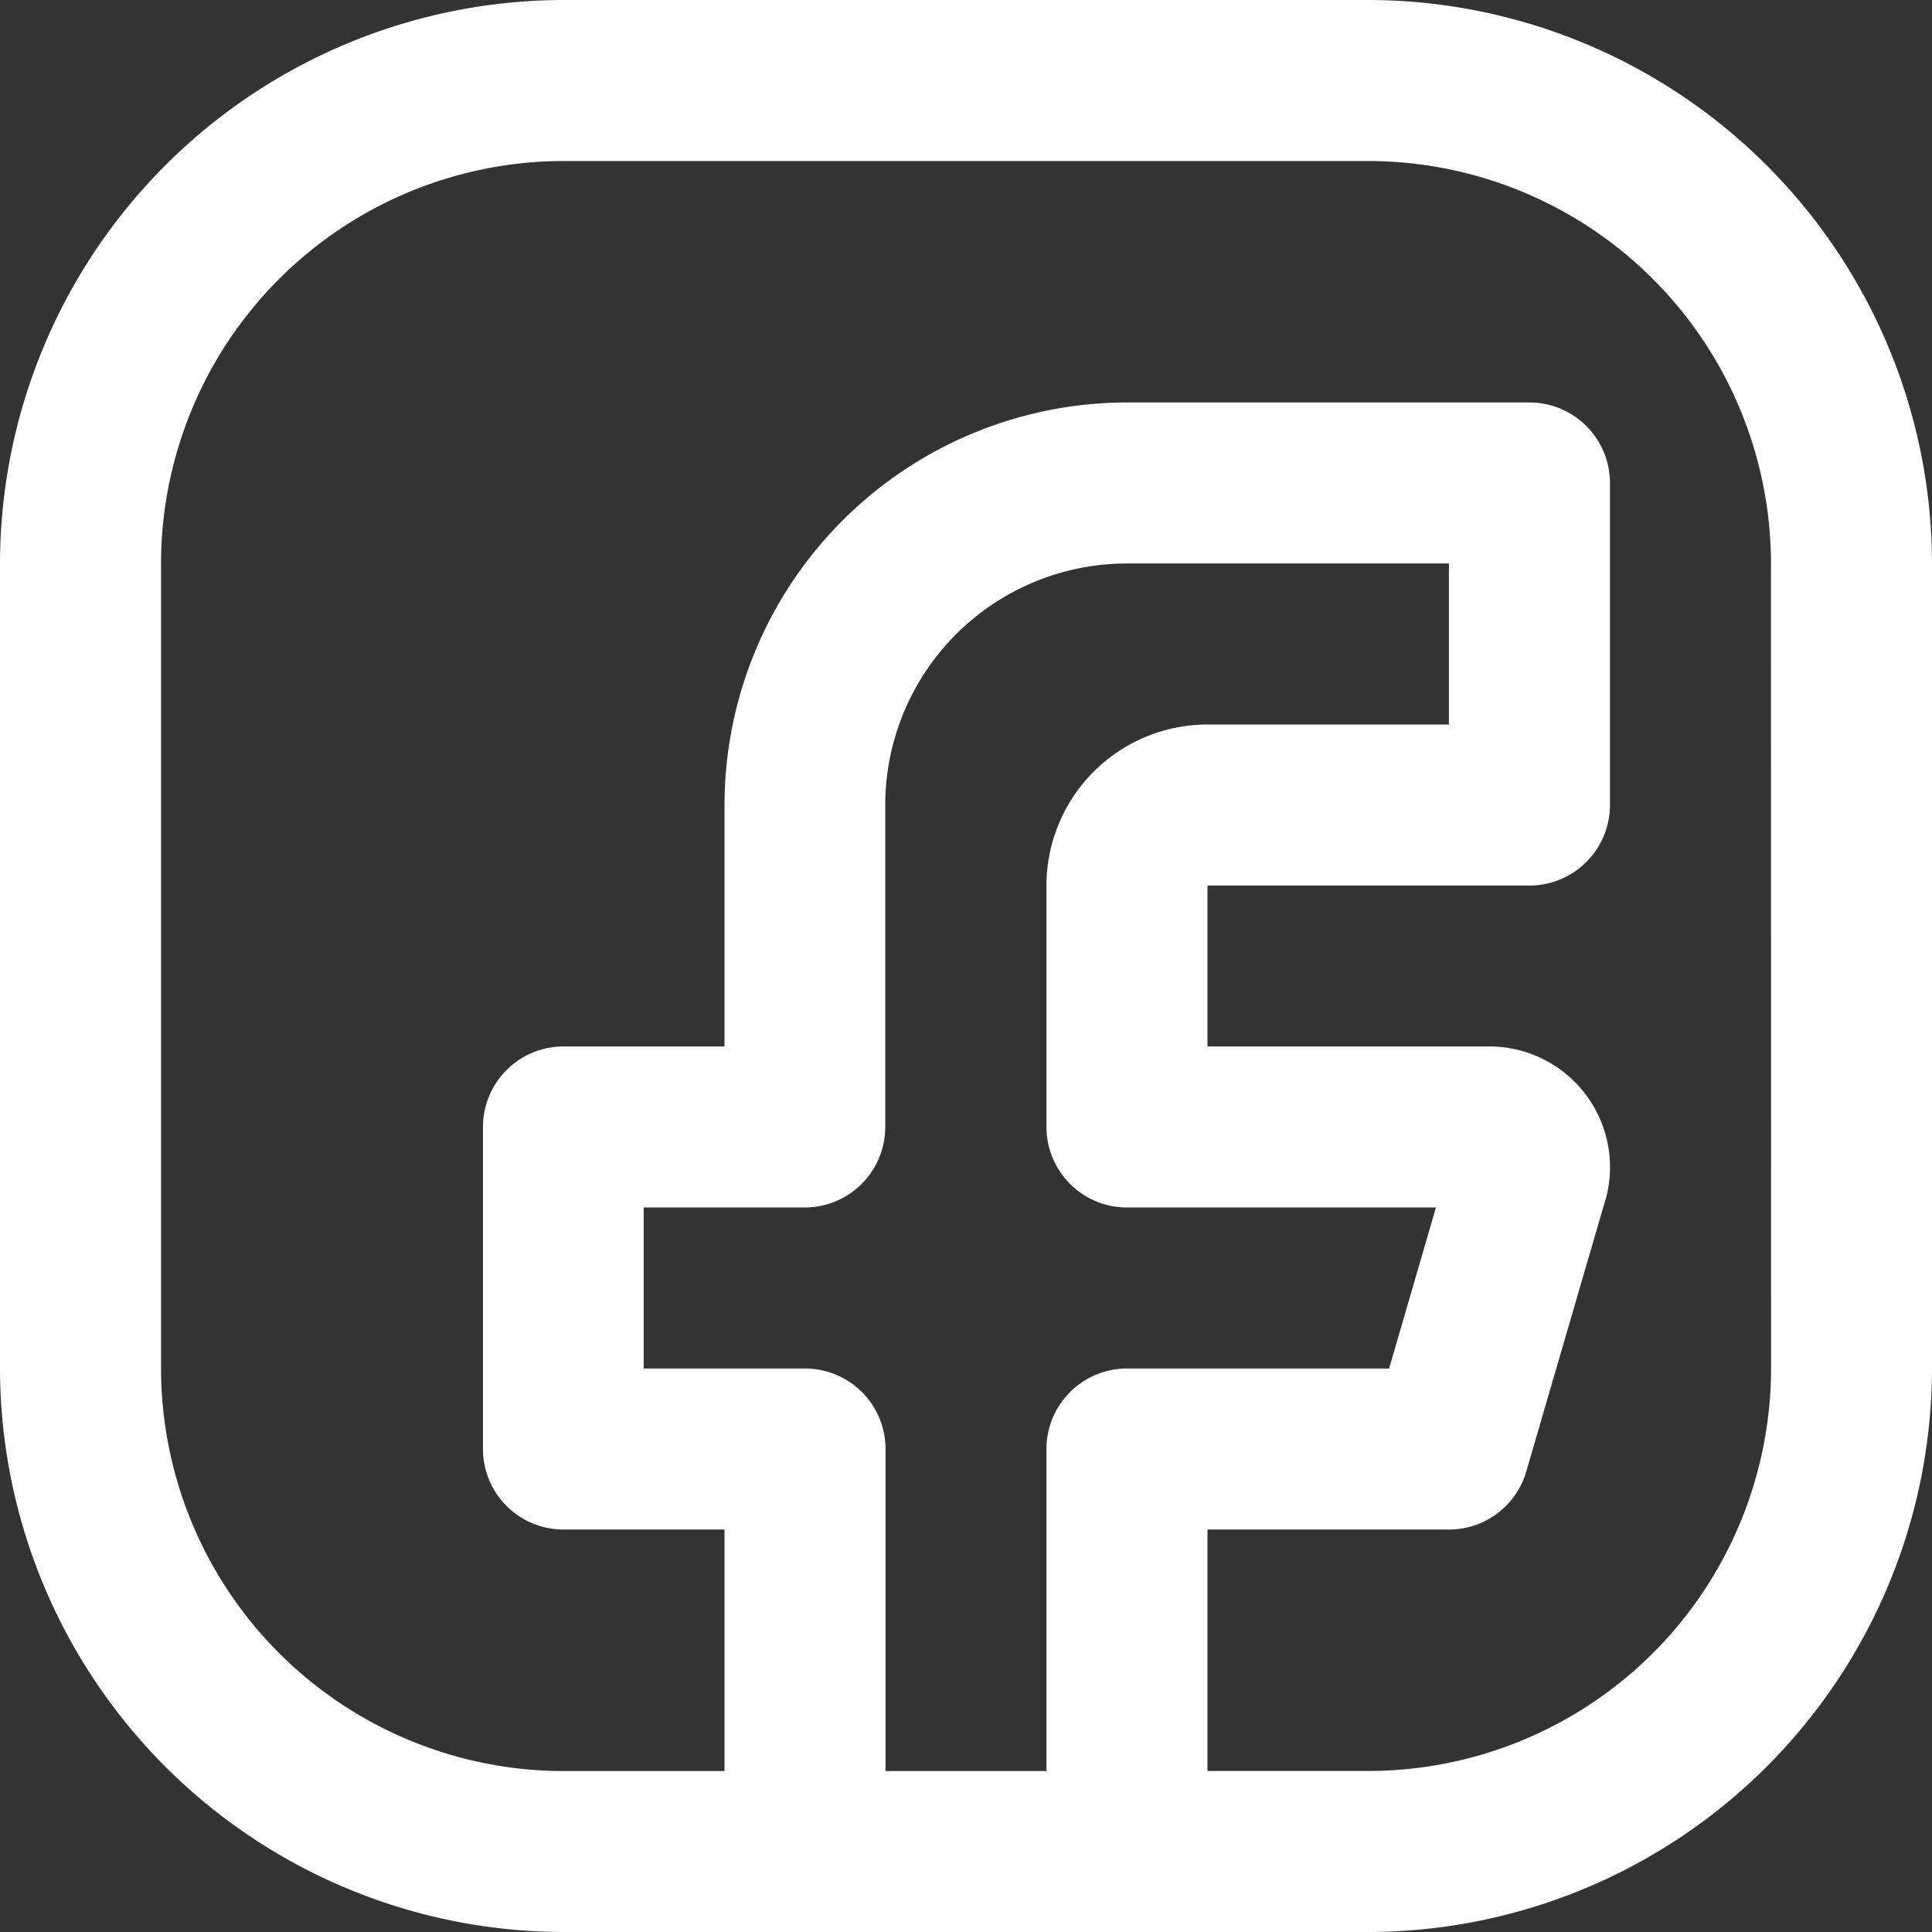 <svg xmlns="http://www.w3.org/2000/svg" width="19.509" height="19.509" viewBox="0 0 19.509 19.509">
  <rect x="0" y="0" width="19.509" height="19.509" fill="#333333" stroke="none"/>
  <path id="_004-facebook" data-name="004-facebook" d="M21.819,8H13.69A5.7,5.7,0,0,0,8,13.69v8.129a5.7,5.7,0,0,0,5.69,5.69h8.129a5.7,5.7,0,0,0,5.69-5.69V13.69A5.7,5.7,0,0,0,21.819,8ZM16.942,22.632a.813.813,0,0,0-.813-.813H14.5V20.193h1.626a.813.813,0,0,0,.813-.813V16.129A2.441,2.441,0,0,1,19.38,13.69h3.251v1.626H20.193a1.627,1.627,0,0,0-1.626,1.626V19.38a.813.813,0,0,0,.813.813H22.5l-.473,1.626H19.38a.813.813,0,0,0-.813.813v3.252H16.942Zm8.942-.813a4.069,4.069,0,0,1-4.064,4.064H20.193V23.445h2.439a.812.812,0,0,0,.78-.586l.781-2.681a1.219,1.219,0,0,0-1.155-1.611H20.193V16.942h3.251a.813.813,0,0,0,.813-.813V12.877a.813.813,0,0,0-.813-.813H19.38a4.069,4.069,0,0,0-4.064,4.064v2.439H13.69a.813.813,0,0,0-.813.813v3.252a.813.813,0,0,0,.813.813h1.626v2.439H13.69a4.069,4.069,0,0,1-4.064-4.064V13.69A4.069,4.069,0,0,1,13.69,9.626h8.129a4.069,4.069,0,0,1,4.064,4.064Z" transform="translate(-8 -8)" fill="#fff"/>
</svg>
